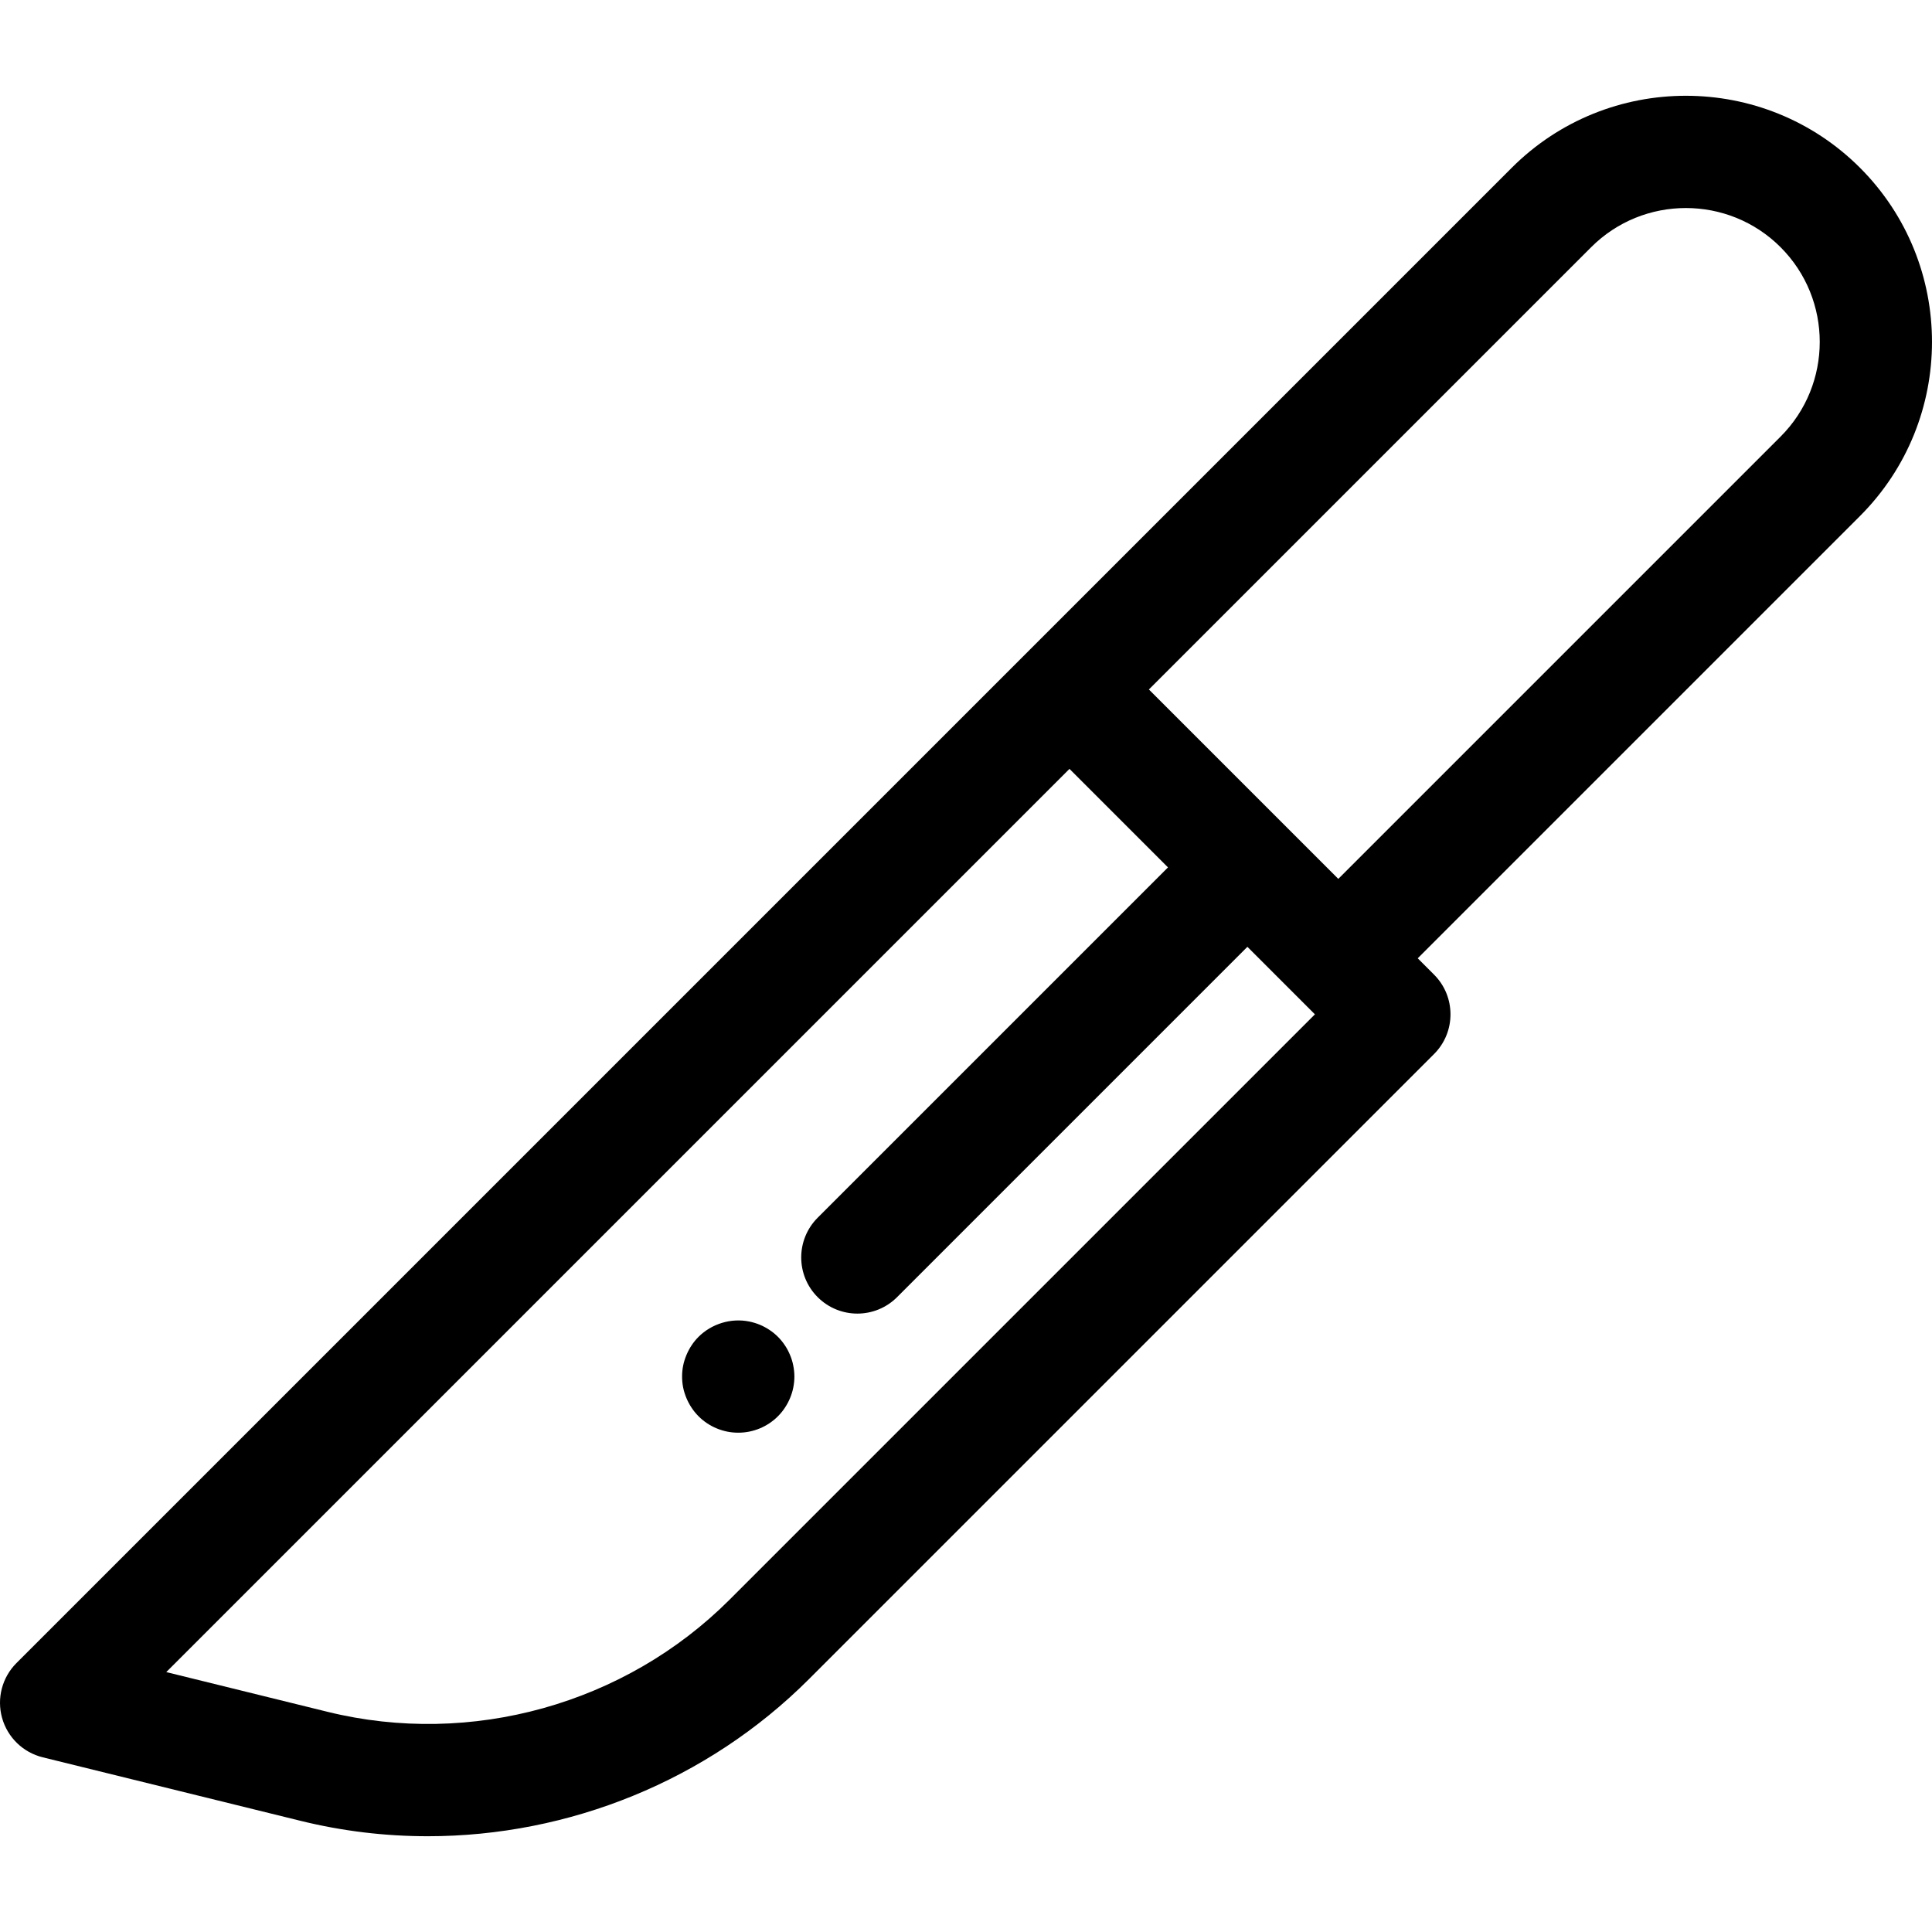 <?xml version="1.0" encoding="iso-8859-1"?>
<!-- Uploaded to: SVG Repo, www.svgrepo.com, Generator: SVG Repo Mixer Tools -->
<svg fill="#000000" height="800px" width="800px" version="1.1" id="Layer_1" xmlns="http://www.w3.org/2000/svg" xmlns:xlink="http://www.w3.org/1999/xlink" 
	 viewBox="0 0 512 512" xml:space="preserve">
<g>
	<g>
		<path d="M492.918,44.463c-25.447-25.444-66.846-25.444-92.29,0l-127.728,127.73L4.359,440.732
			c-3.798,3.798-5.253,9.345-3.813,14.52c1.443,5.174,5.56,9.168,10.774,10.453l68.335,16.837
			c11.131,2.743,22.453,4.079,33.715,4.079c37.385,0,74.107-14.731,101.021-41.644l165.646-165.644
			c5.811-5.811,5.811-15.234,0-21.047l-4.327-4.327L492.916,136.75C518.36,111.306,518.36,69.907,492.918,44.463z M193.346,423.931
			c-27.698,27.698-68.54,39.087-106.569,29.712l-42.714-10.524l239.36-239.357l26.106,26.108L216.69,322.71
			c-5.811,5.811-5.811,15.234,0,21.047c2.906,2.905,6.714,4.359,10.522,4.359s7.616-1.454,10.523-4.359l92.839-92.839l17.893,17.893
			L193.346,423.931z M471.871,115.705L354.664,232.913l-13.563-13.561c0,0-0.001-0.003-0.003-0.004
			c-0.001-0.001-0.003-0.001-0.004-0.003l-8.793-8.793l-27.834-27.834L421.673,65.511c13.838-13.841,36.361-13.841,50.197,0
			C485.711,79.348,485.711,101.866,471.871,115.705z"/>
	</g>
</g>
<g>
	<g>
		<path d="M210.223,361.894c-0.176-0.952-0.473-1.89-0.845-2.783c-0.372-0.893-0.82-1.769-1.369-2.573
			c-0.536-0.818-1.161-1.577-1.845-2.263c-0.685-0.685-1.443-1.31-2.263-1.844c-0.804-0.536-1.667-0.997-2.56-1.369
			c-0.908-0.372-1.845-0.655-2.798-0.848c-4.822-0.982-9.97,0.61-13.424,4.061c-0.685,0.686-1.31,1.445-1.844,2.263
			c-0.536,0.804-0.997,1.682-1.369,2.573c-0.372,0.894-0.67,1.83-0.863,2.783c-0.193,0.954-0.283,1.936-0.283,2.902
			c0,0.982,0.091,1.951,0.283,2.917c0.193,0.954,0.491,1.875,0.863,2.783c0.372,0.893,0.833,1.756,1.369,2.56
			c0.534,0.82,1.159,1.579,1.844,2.263c0.685,0.699,1.445,1.31,2.263,1.86c0.804,0.534,1.667,0.997,2.573,1.369
			c0.894,0.372,1.83,0.653,2.783,0.848c0.954,0.193,1.936,0.281,2.902,0.281c0.967,0,1.951-0.089,2.902-0.281
			c0.952-0.195,1.89-0.476,2.798-0.848c0.893-0.372,1.756-0.835,2.56-1.369c0.82-0.551,1.579-1.161,2.263-1.86
			c0.685-0.685,1.31-1.443,1.845-2.263c0.534-0.804,0.997-1.667,1.369-2.56c0.372-0.908,0.668-1.829,0.847-2.783
			c0.193-0.966,0.298-1.935,0.298-2.917C210.52,363.83,210.416,362.846,210.223,361.894z"/>
	</g>
</g>
</svg>